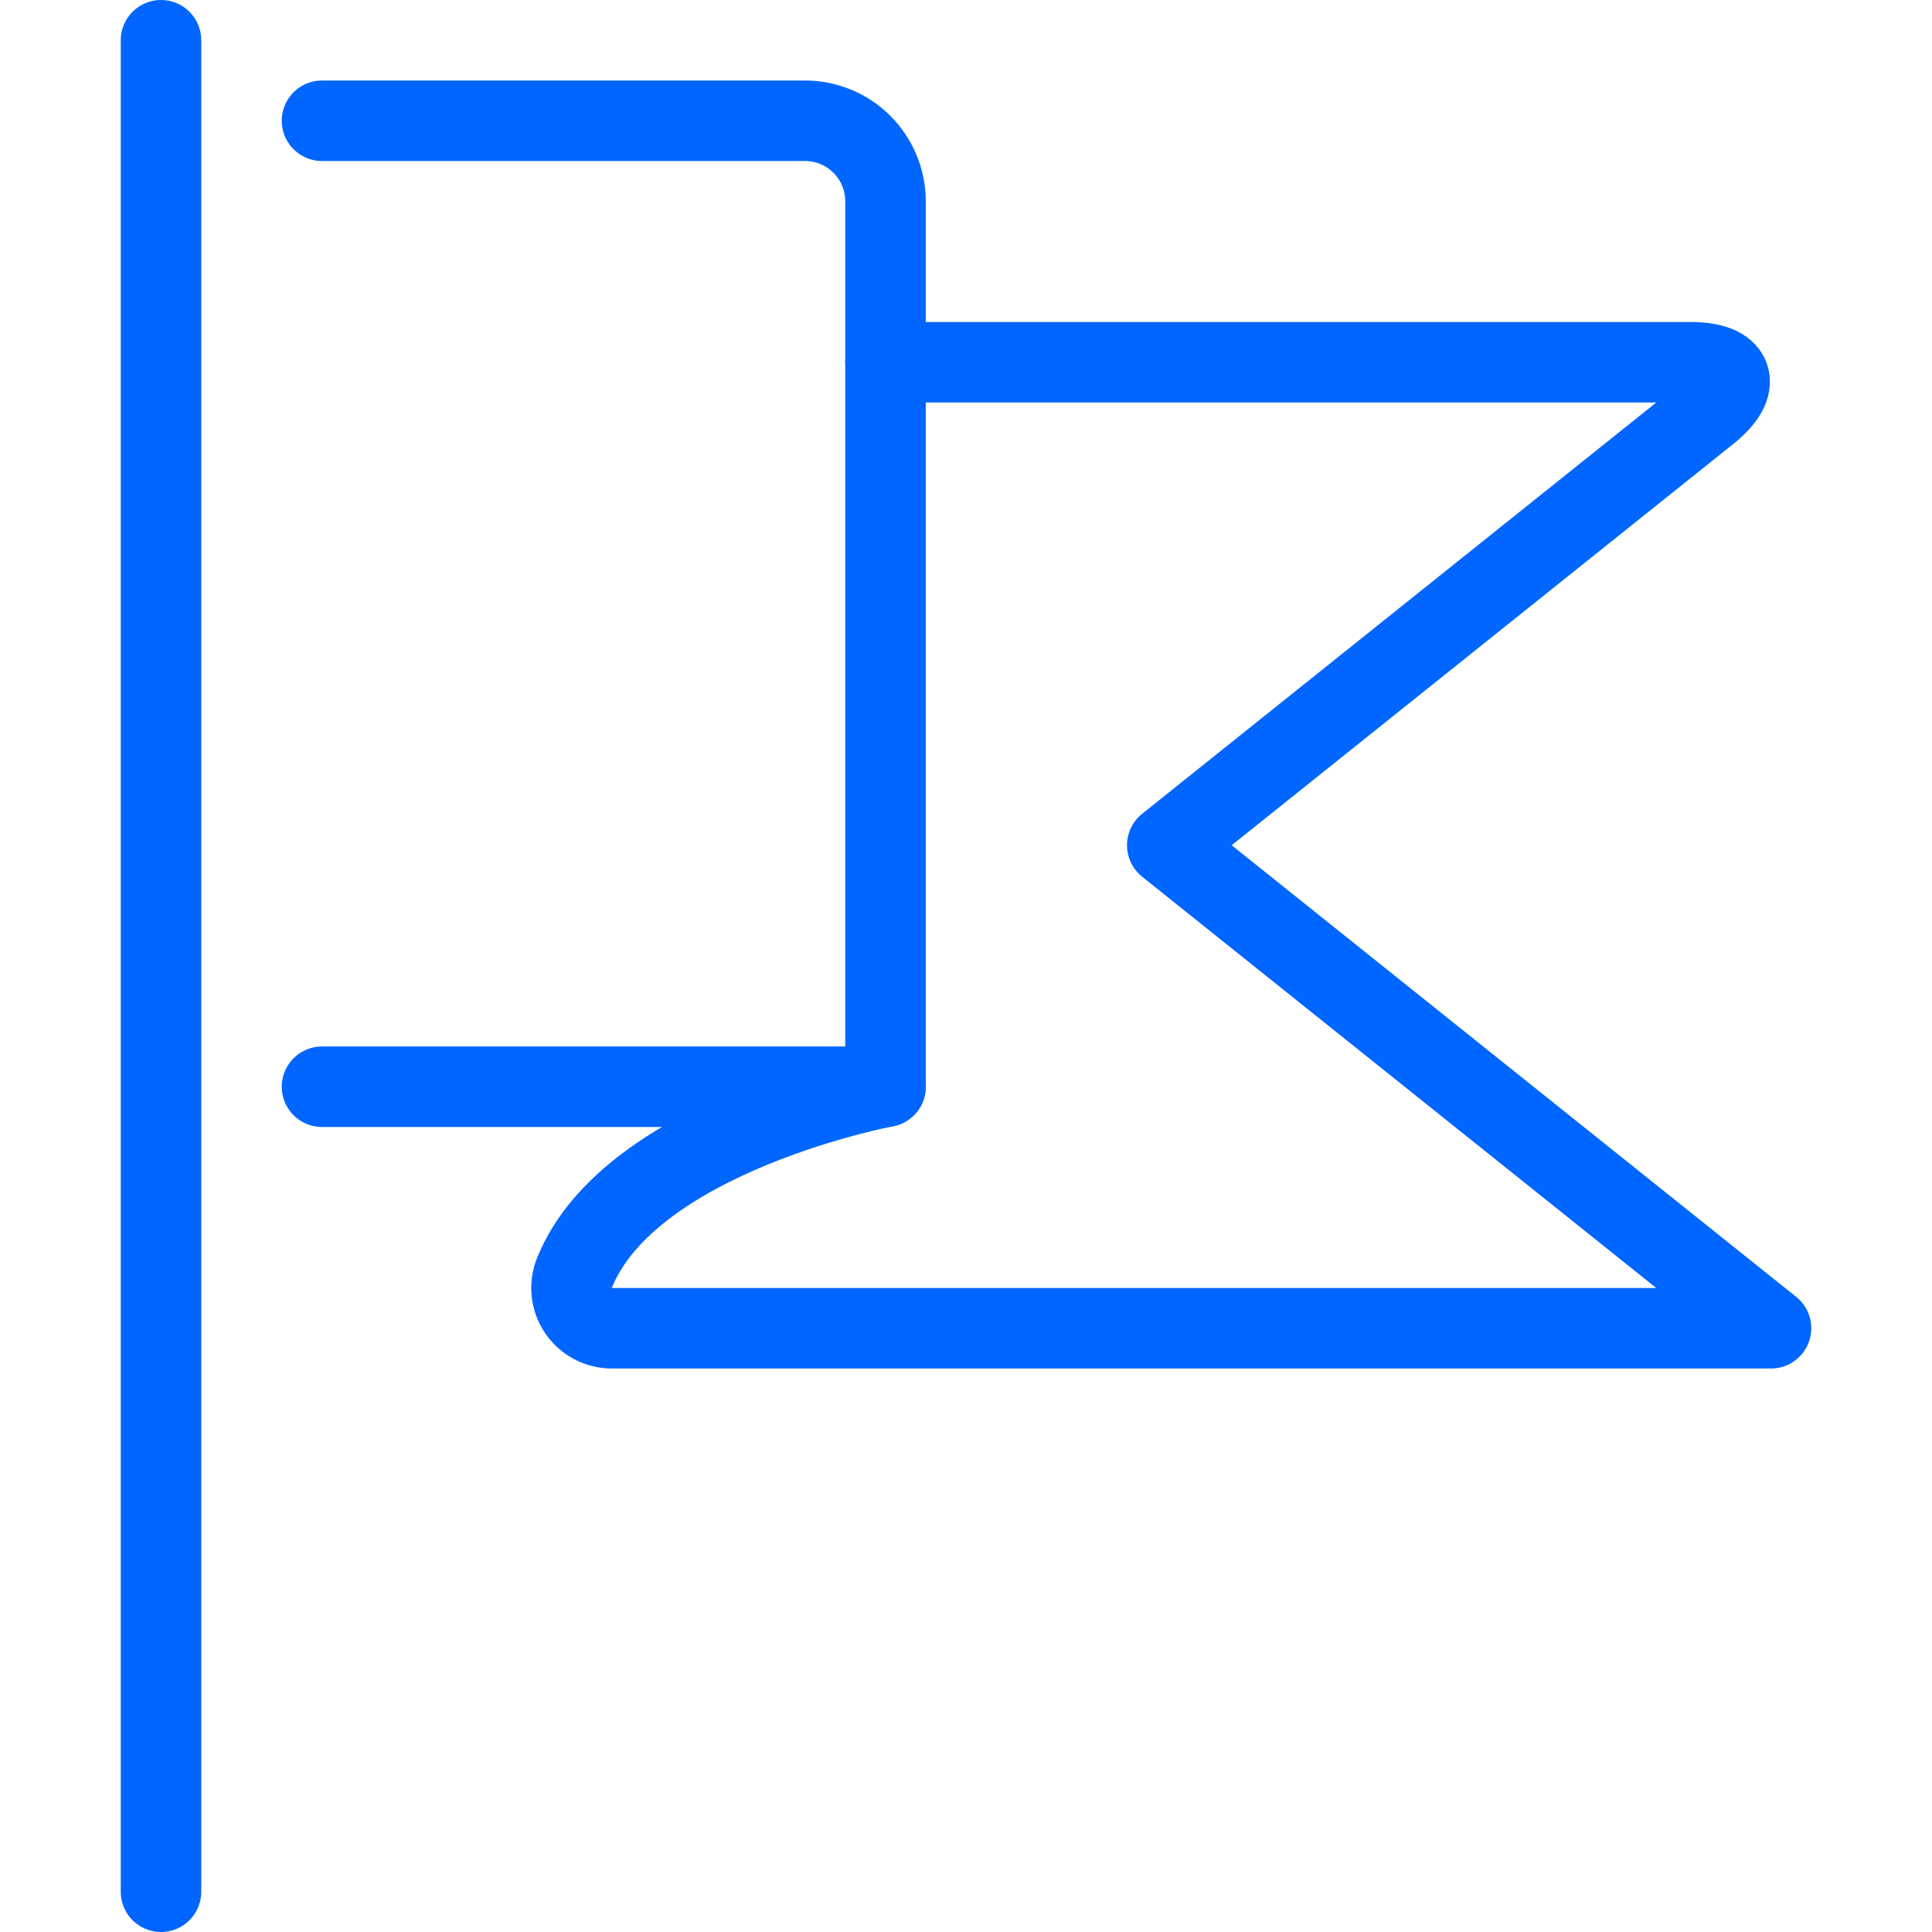<svg fill="none" height="48" viewBox="0 0 48 48" width="48" xmlns="http://www.w3.org/2000/svg"><g stroke="#06f" stroke-linecap="round" stroke-linejoin="round" stroke-width="2"><path d="m8 3h12c.53 0 1.039.211 1.414.586.375.375.586.884.586 1.414v4h20c1.1 0 1.298.562.438 1.25l-13.438 10.75 15 12h-28.8c-.164 0-.326-.04-.47-.117-.145-.077-.269-.188-.36-.324-.092-.136-.148-.292-.166-.455-.017-.163.006-.328.068-.48 1.388-3.436 7.728-4.624 7.728-4.624h-14"/><path d="m22 9v18"/><path d="m4 1v46"/></g></svg>